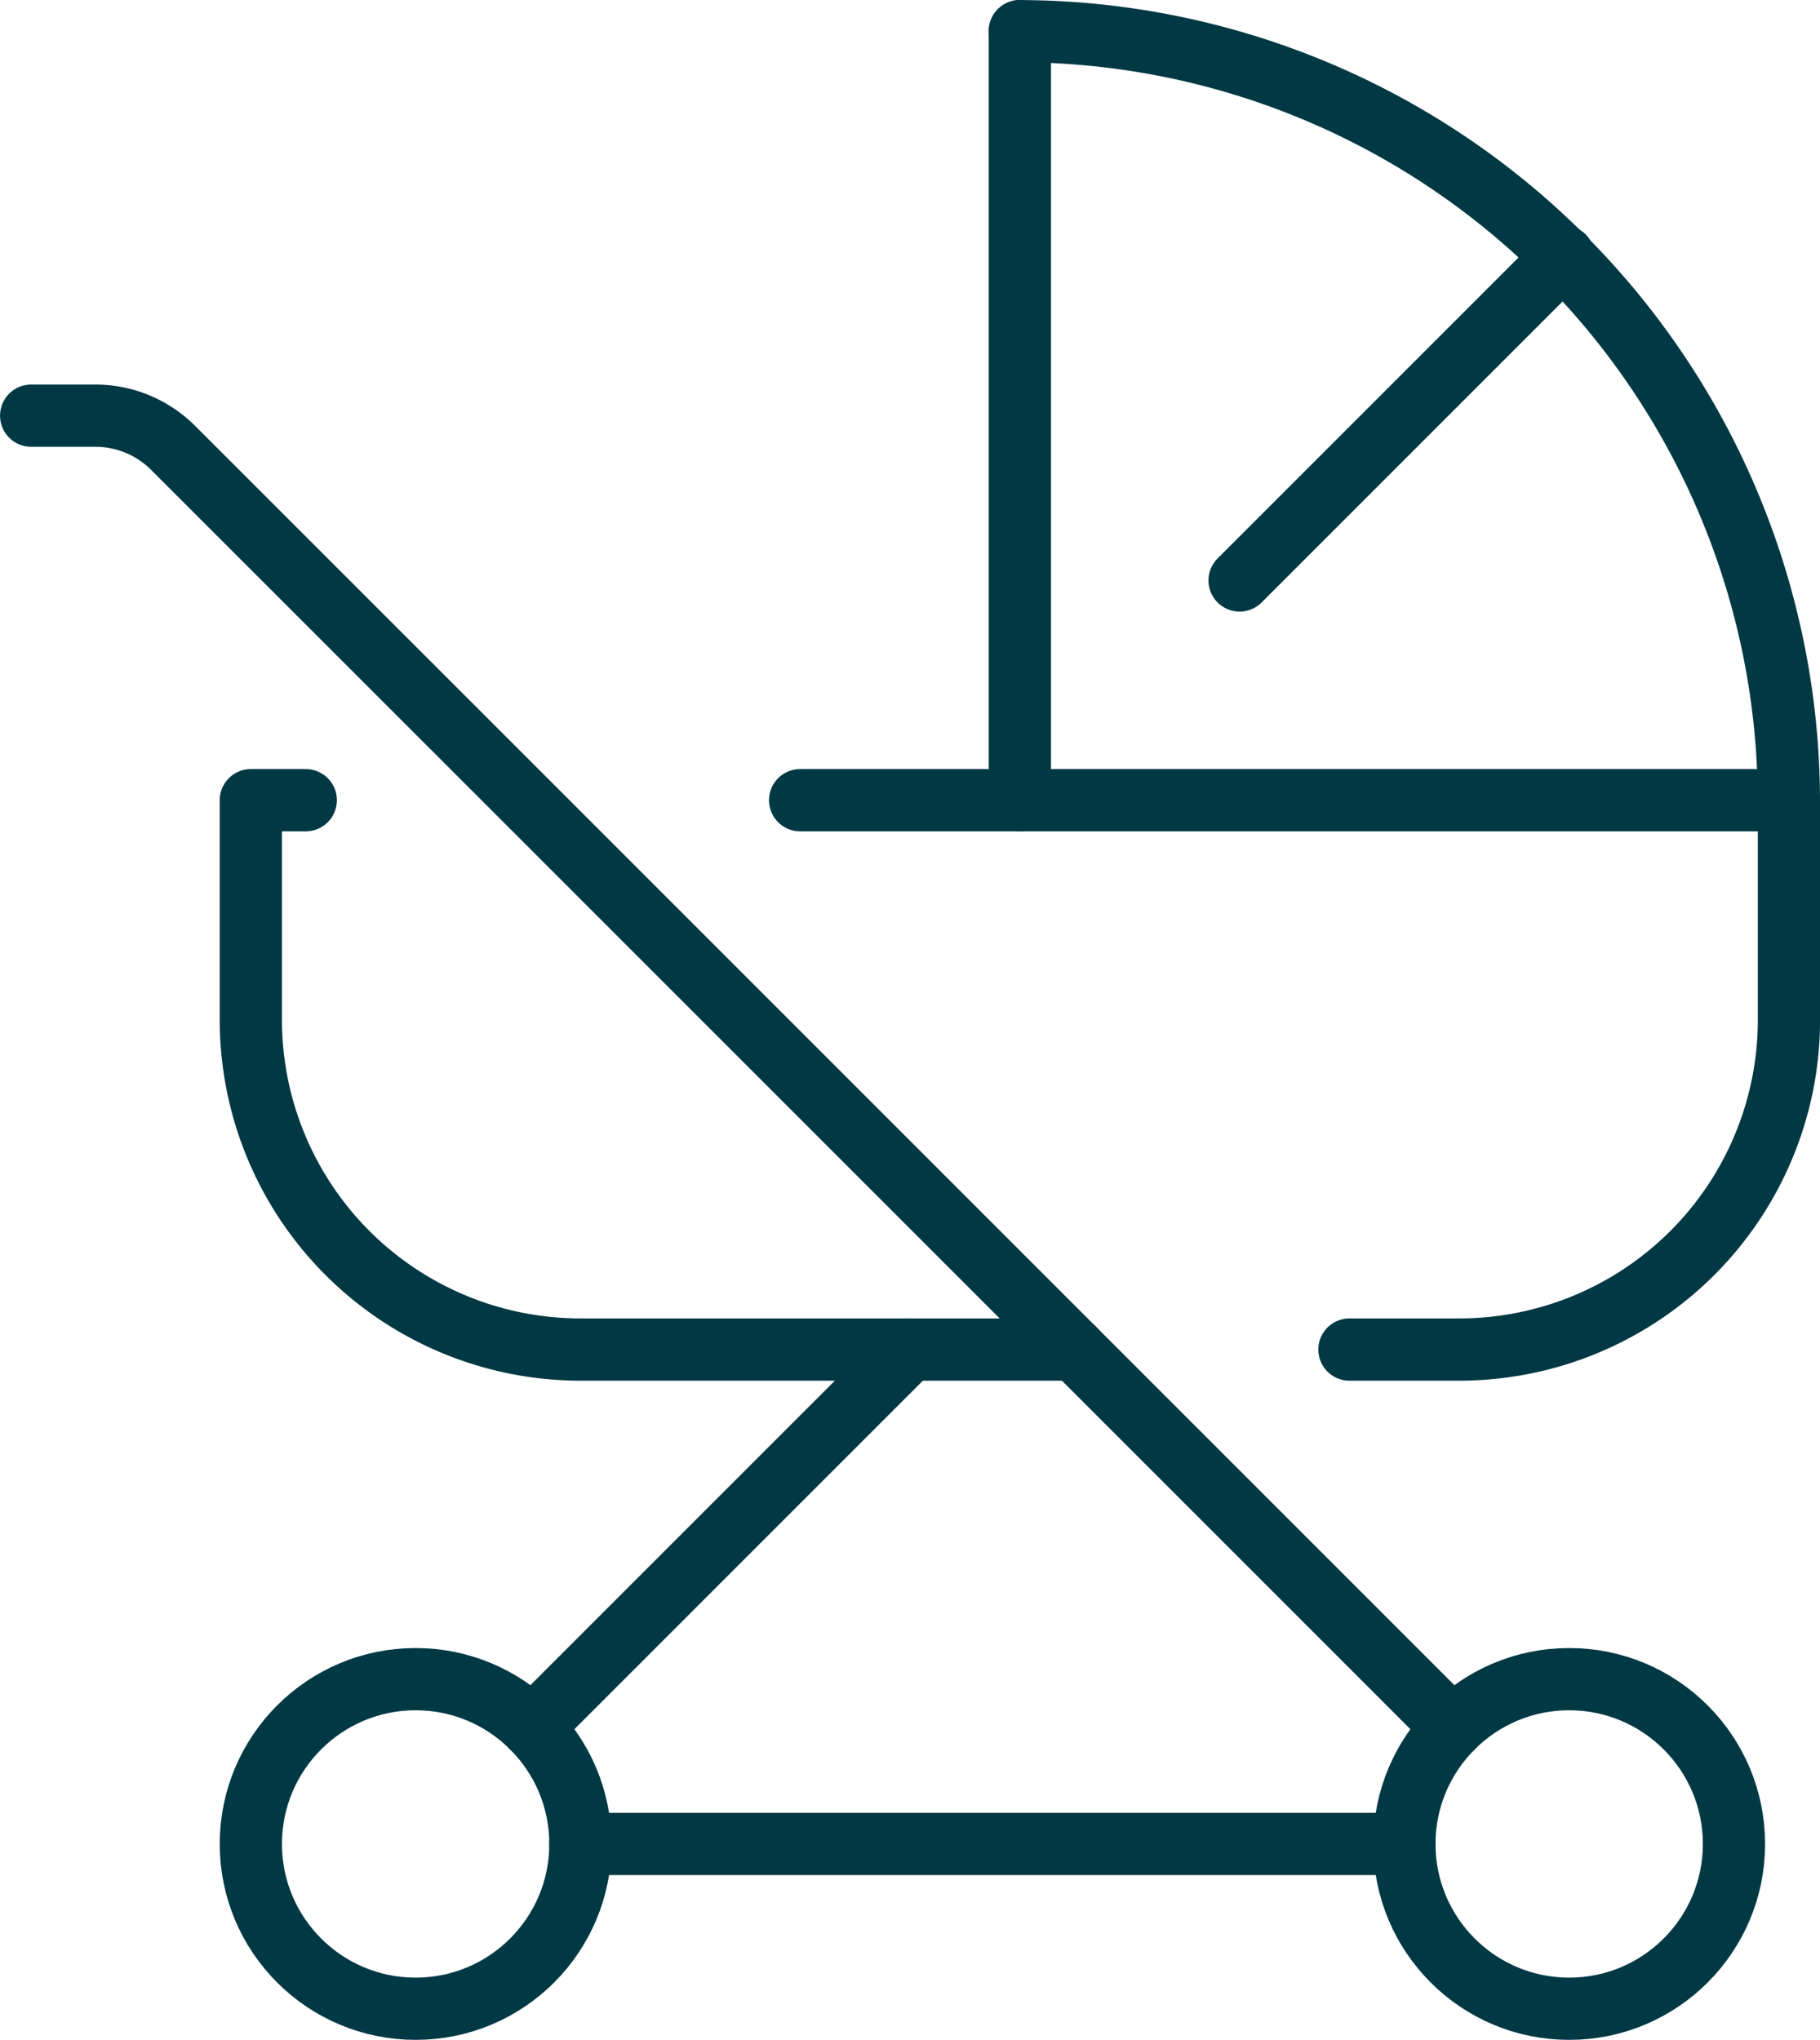 <svg xmlns="http://www.w3.org/2000/svg" xmlns:xlink="http://www.w3.org/1999/xlink" width="110.931" height="124.324" viewBox="0 0 110.931 124.324">
  <defs>
    <clipPath id="clip-path">
      <rect width="110.931" height="124.324" fill="none"/>
    </clipPath>
    <clipPath id="clip-path-2">
      <rect id="Rectangle_74" data-name="Rectangle 74" width="110.931" height="124.324" transform="translate(0 0)" fill="none" stroke="#003844" stroke-width="1"/>
    </clipPath>
  </defs>
  <g id="Repeat_Grid_8" data-name="Repeat Grid 8" clip-path="url(#clip-path)">
    <g id="Group_262" data-name="Group 262" transform="translate(0 0)">
      <g id="Group_261" data-name="Group 261" clip-path="url(#clip-path-2)">
        <circle id="Ellipse_12" data-name="Ellipse 12" cx="10.044" cy="10.044" r="10.044" transform="translate(85.599 102.339)" fill="none" stroke="#003844" stroke-linecap="round" stroke-linejoin="round" stroke-width="3.793"/>
        <circle id="Ellipse_13" data-name="Ellipse 13" cx="10.044" cy="10.044" r="10.044" transform="translate(15.289 102.339)" fill="none" stroke="#003844" stroke-linecap="round" stroke-linejoin="round" stroke-width="3.793"/>
        <line id="Line_60" data-name="Line 60" x1="50.221" transform="translate(35.377 112.383)" fill="none" stroke="#003844" stroke-linecap="round" stroke-linejoin="round" stroke-width="3.793"/>
        <path id="Path_640" data-name="Path 640" d="M82.25,82.251h6.7a20.1,20.1,0,0,0,20.089-20.088V48.77H48.769" fill="none" stroke="#003844" stroke-linecap="round" stroke-linejoin="round" stroke-width="3.793"/>
        <path id="Path_641" data-name="Path 641" d="M18.637,48.77H15.289V62.162A20.1,20.1,0,0,0,35.377,82.251H65.51" fill="none" stroke="#003844" stroke-linecap="round" stroke-linejoin="round" stroke-width="3.793"/>
        <line id="Line_61" data-name="Line 61" y1="46.873" transform="translate(62.162 1.897)" fill="none" stroke="#003844" stroke-linecap="round" stroke-linejoin="round" stroke-width="3.793"/>
        <line id="Line_62" data-name="Line 62" y1="19.752" x2="19.752" transform="translate(75.554 15.626)" fill="none" stroke="#003844" stroke-linecap="round" stroke-linejoin="round" stroke-width="3.793"/>
        <path id="Path_642" data-name="Path 642" d="M109.035,48.77A47,47,0,0,0,62.162,1.9" fill="none" stroke="#003844" stroke-linecap="round" stroke-linejoin="round" stroke-width="3.793"/>
        <path id="Path_643" data-name="Path 643" d="M1.9,25.334H5.82A6.693,6.693,0,0,1,10.554,27.3L32.03,48.77,60.488,77.229l5.022,5.022,23.035,23.035" fill="none" stroke="#003844" stroke-linecap="round" stroke-linejoin="round" stroke-width="3.793"/>
        <line id="Line_63" data-name="Line 63" x1="23.035" y2="23.035" transform="translate(32.431 82.251)" fill="none" stroke="#003844" stroke-linecap="round" stroke-linejoin="round" stroke-width="3.793"/>
      </g>
    </g>
  </g>
</svg>
